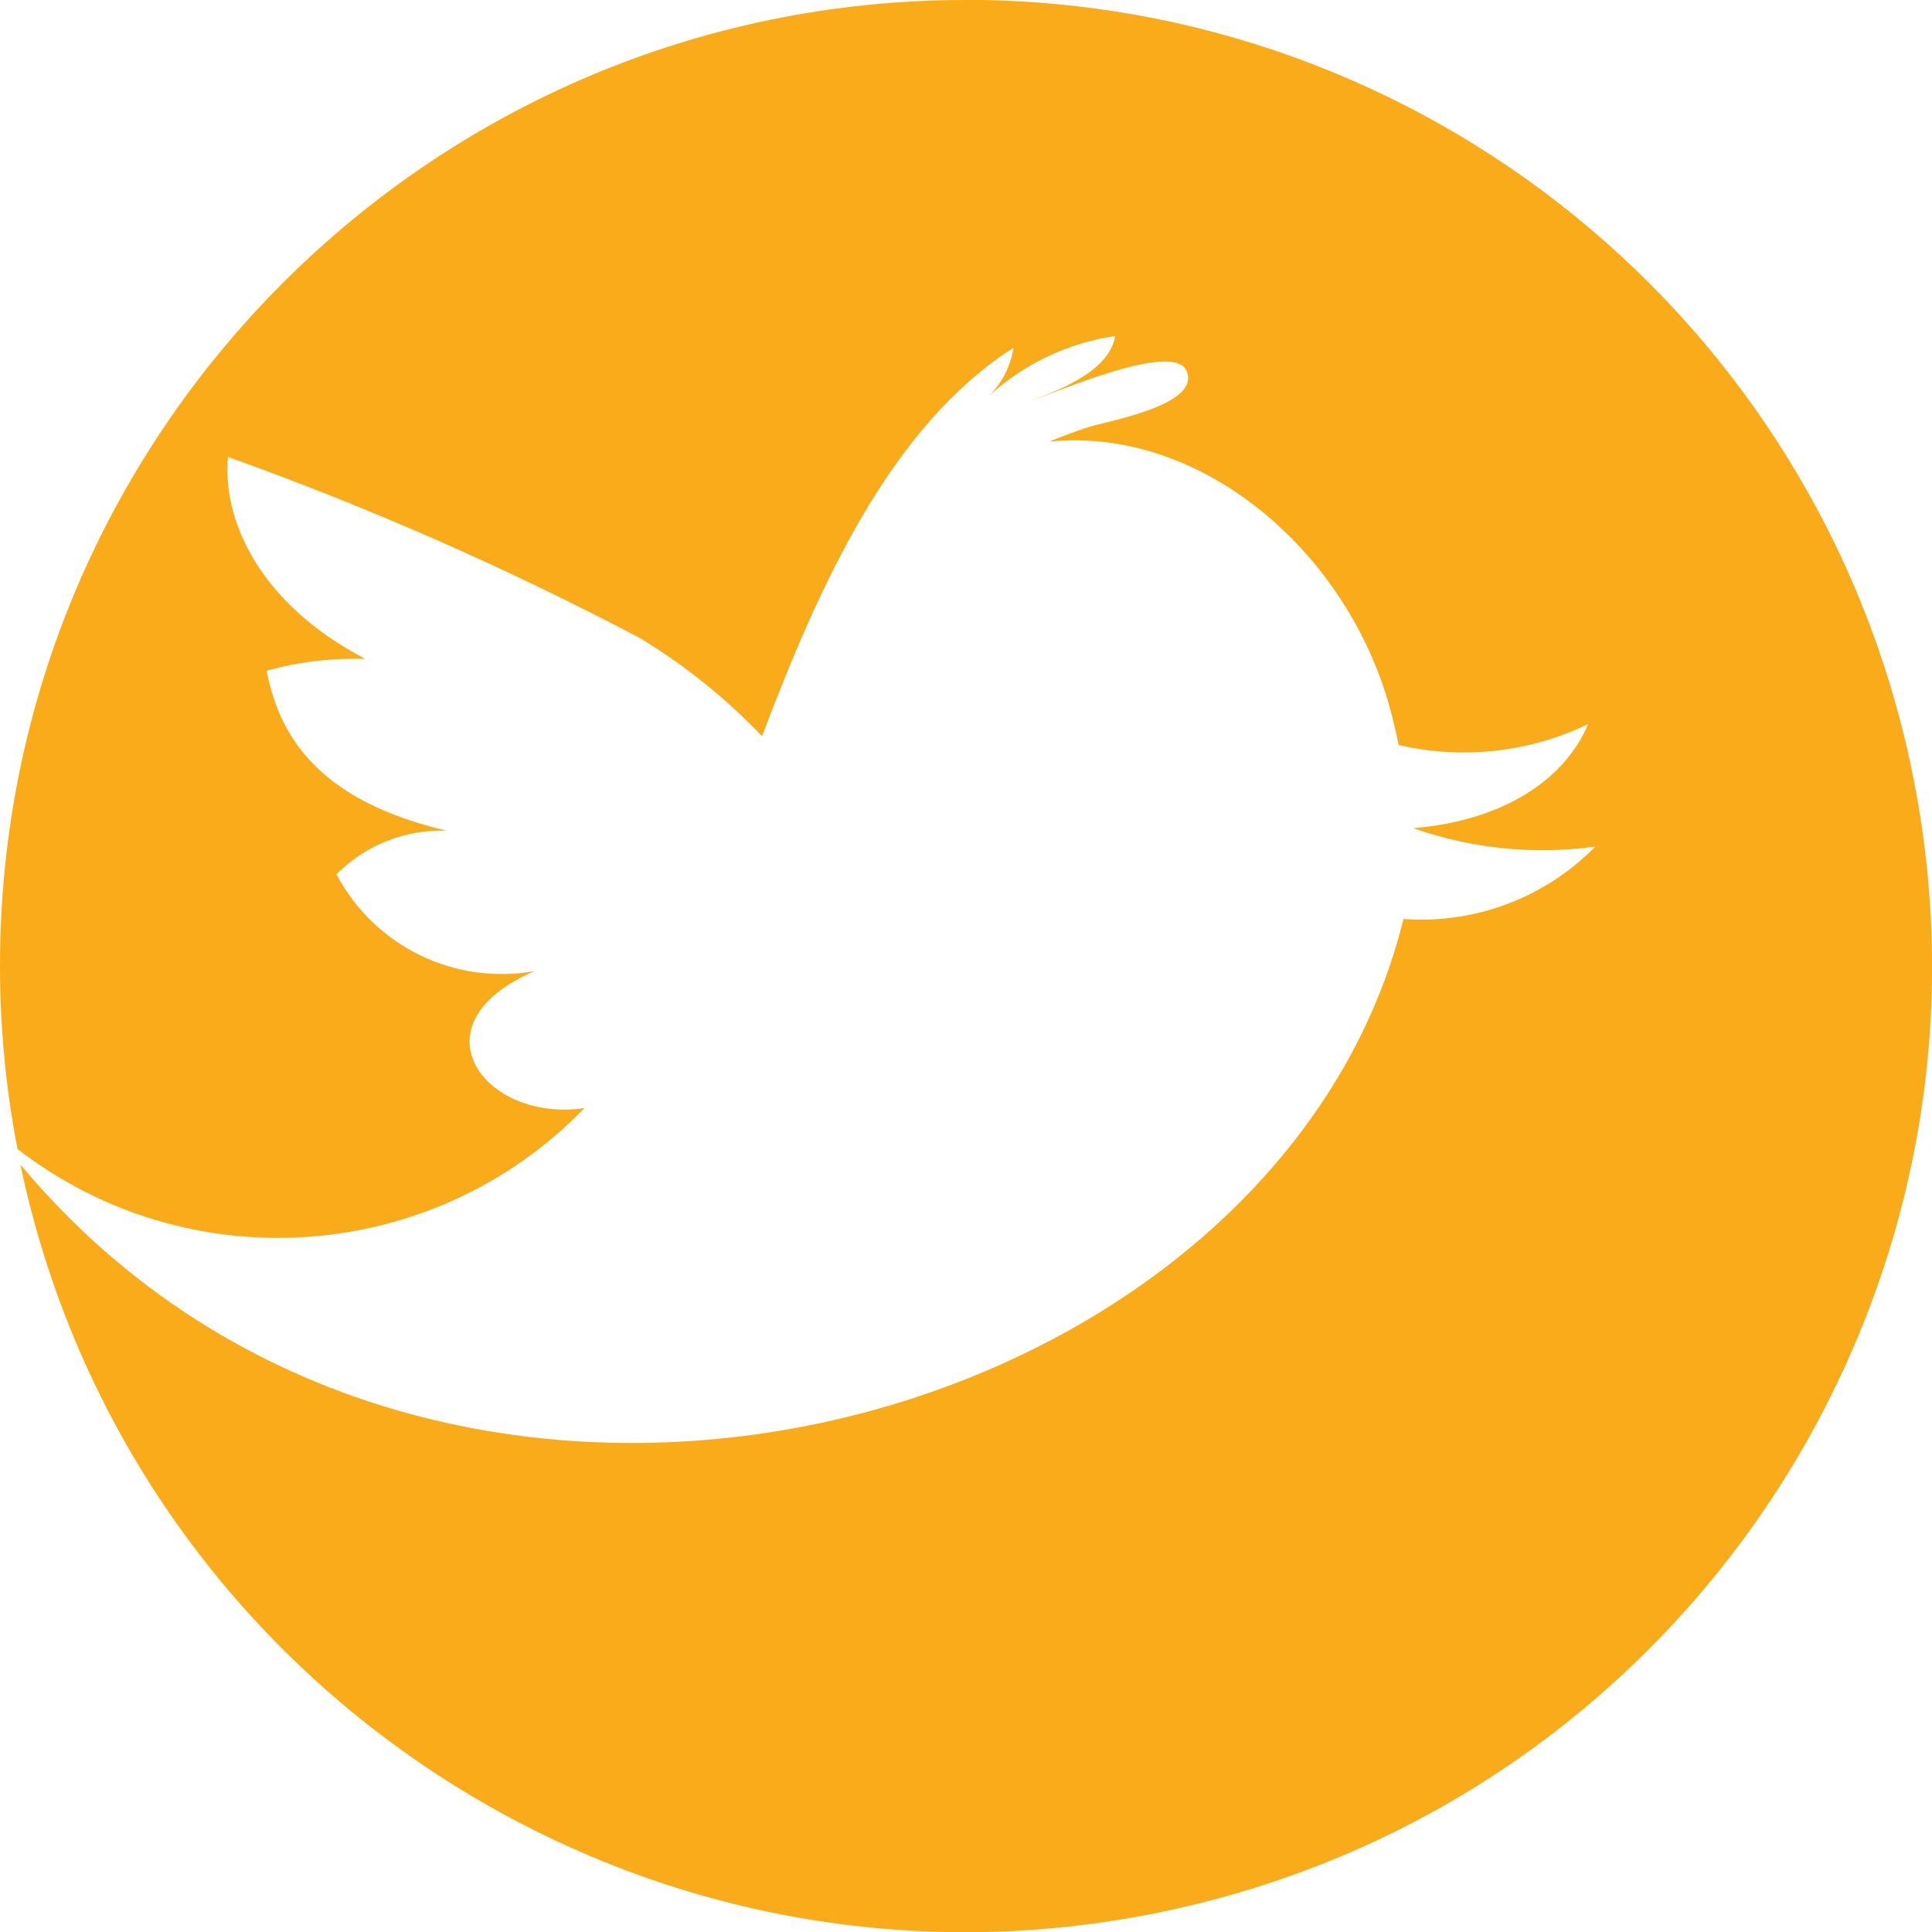 <?xml version="1.0" encoding="utf-8"?>
<!-- Generator: Adobe Illustrator 16.0.0, SVG Export Plug-In . SVG Version: 6.00 Build 0)  -->
<!DOCTYPE svg PUBLIC "-//W3C//DTD SVG 1.1//EN" "http://www.w3.org/Graphics/SVG/1.1/DTD/svg11.dtd">
<svg version="1.1" id="Calque_1" xmlns="http://www.w3.org/2000/svg" xmlns:xlink="http://www.w3.org/1999/xlink" x="0px" y="0px"
	 width="49.359px" height="49.359px" viewBox="0 0 49.359 49.359" enable-background="new 0 0 49.359 49.359" xml:space="preserve">
<g id="Groupe_93" transform="translate(0 0)">
	<path id="Tracé_69" fill="#FAAB19" d="M24.68,0C11.052-0.003,0.003,11.042,0,24.669c-0.001,1.574,0.149,3.144,0.448,4.688
		c4.392,3.387,10.625,2.937,14.484-1.046c-2.563,0.376-4.43-2.14-1.278-3.5c-2.045,0.364-4.09-0.637-5.057-2.475
		c0.742-0.748,1.764-1.151,2.816-1.113c-3.1-0.73-4.25-2.245-4.6-4.089c0.821-0.226,1.672-0.326,2.522-0.3
		c-2.72-1.417-3.659-3.558-3.511-5.161c3.617,1.295,7.139,2.844,10.537,4.635c1.141,0.694,2.186,1.534,3.108,2.5
		c1.476-3.899,3.3-7.928,6.424-9.923c-0.072,0.463-0.288,0.891-0.617,1.224c0.895-0.817,2.014-1.349,3.213-1.523
		c-0.136,0.882-1.4,1.373-2.165,1.659c0.579-0.181,3.653-1.549,3.989-0.772c0.399,0.893-2.12,1.3-2.551,1.453
		c-0.321,0.105-0.643,0.23-0.955,0.356c3.899-0.392,7.615,2.82,8.705,6.814c0.077,0.285,0.153,0.606,0.223,0.938
		c1.628,0.379,3.336,0.19,4.841-0.536c-0.6,1.423-2.17,2.47-4.47,2.661c1.491,0.522,3.085,0.684,4.65,0.471
		c-1.282,1.307-3.074,1.982-4.899,1.849c-3.262,13.225-24.681,19.022-35.335,6.275c2.804,13.34,15.89,21.881,29.229,19.077
		c13.339-2.804,21.881-15.89,19.077-29.229C46.429,8.178,36.353-0.002,24.679-0.003L24.68,0z"/>
</g>
</svg>
